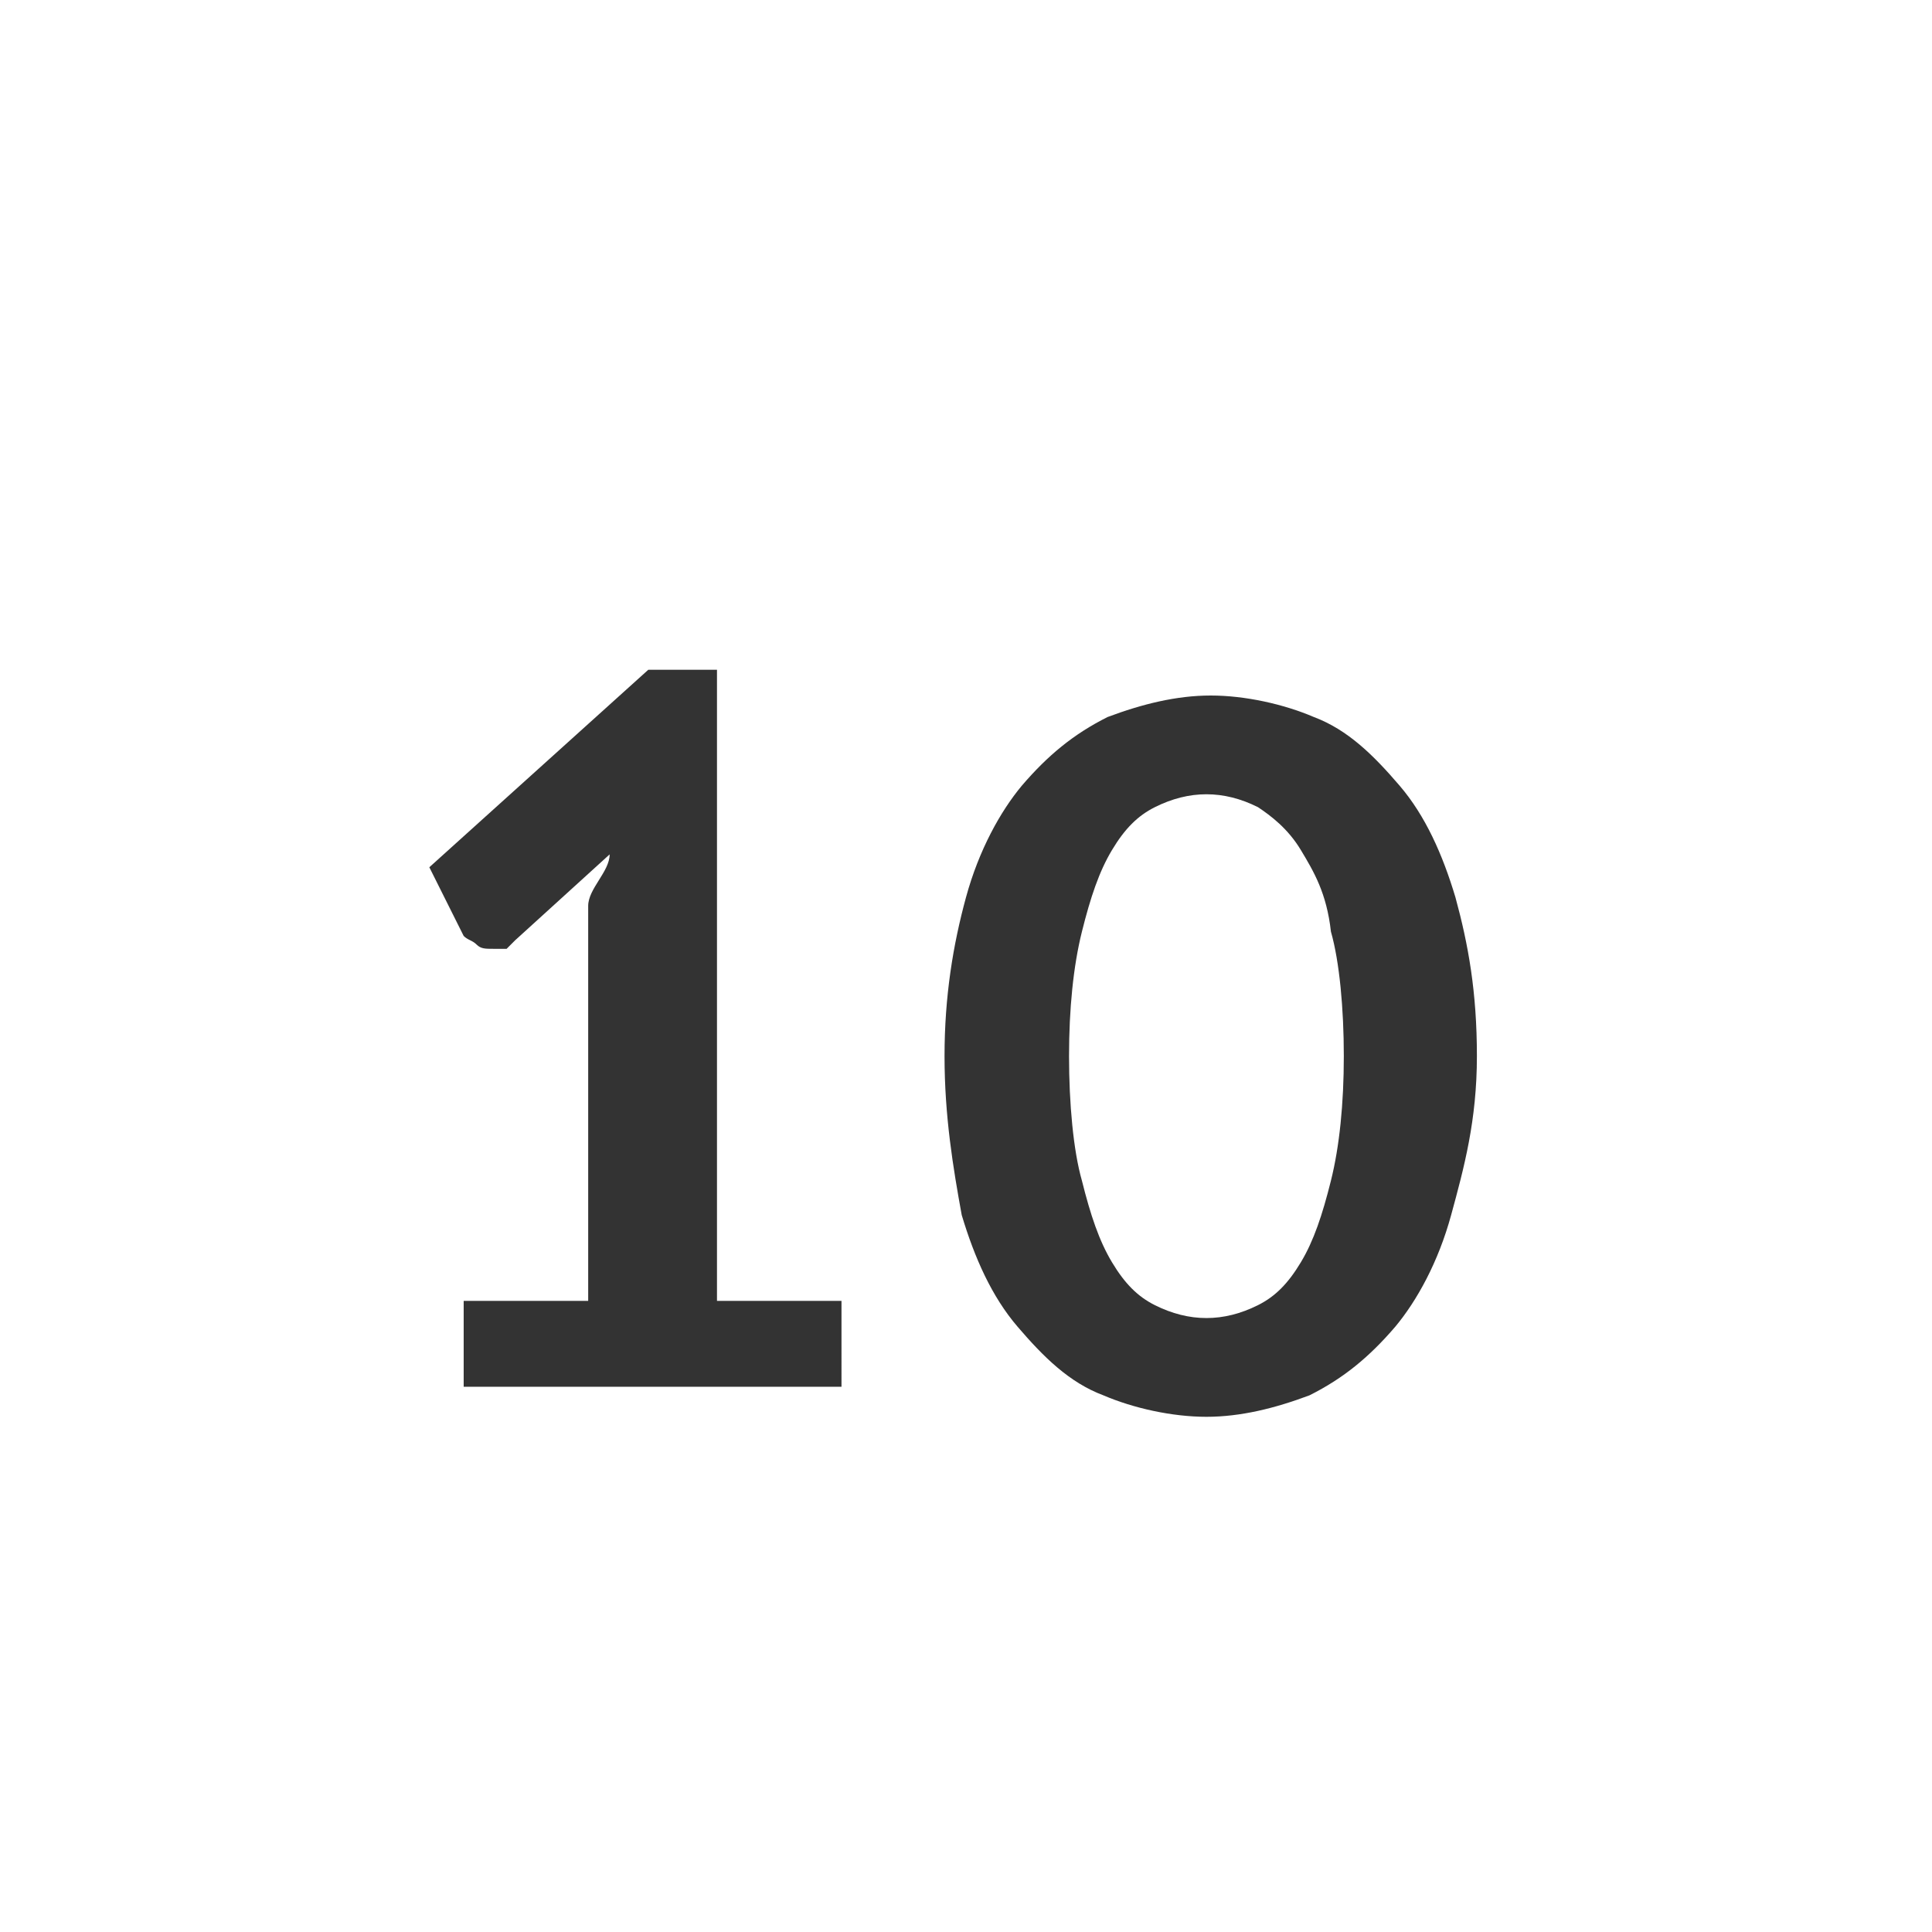 <?xml version="1.0" encoding="utf-8"?>
<!-- Generator: Adobe Illustrator 19.2.0, SVG Export Plug-In . SVG Version: 6.00 Build 0)  -->
<svg version="1.1" id="Lager_1" xmlns="http://www.w3.org/2000/svg" xmlns:xlink="http://www.w3.org/1999/xlink" x="0px" y="0px"
	 viewBox="0 0 45 45" style="enable-background:new 0 0 45 45;" xml:space="preserve">
<rect x="0" y="0" width="45" height="45" fill="#333333" stroke="none"/>
<style type="text/css">
	.st0{fill:#FFFFFF;}
</style>
<g>
	<path class="st0" d="M30.3,19.8c-0.3-0.5-0.7-0.8-1-1c-0.4-0.2-0.8-0.3-1.2-0.3c-0.4,0-0.8,0.1-1.2,0.3c-0.4,0.2-0.7,0.5-1,1
		s-0.5,1.1-0.7,1.9c-0.2,0.8-0.3,1.8-0.3,2.9s0.1,2.2,0.3,2.9c0.2,0.8,0.4,1.4,0.7,1.9c0.3,0.5,0.6,0.8,1,1c0.4,0.2,0.8,0.3,1.2,0.3
		c0.4,0,0.8-0.1,1.2-0.3c0.4-0.2,0.7-0.5,1-1c0.3-0.5,0.5-1.1,0.7-1.9c0.2-0.8,0.3-1.8,0.3-2.9s-0.1-2.2-0.3-2.9
		C30.9,20.8,30.6,20.3,30.3,19.8z"/>
	<path class="st0" d="M0,0v45h45V0H0z M19.6,32.3h-8.8v-2h2.9v-9.2c0-0.4,0.5-0.8,0.5-1.2l-2.2,2c-0.1,0.1-0.1,0.1-0.2,0.2
		c-0.1,0-0.2,0-0.3,0c-0.2,0-0.3,0-0.4-0.1s-0.2-0.1-0.3-0.2L10,20.2l5.1-4.6h1.6v14.7h2.9V32.3z M33.8,28.3c-0.3,1.1-0.8,2-1.3,2.6
		c-0.6,0.7-1.2,1.2-2,1.6c-0.8,0.3-1.6,0.5-2.4,0.5s-1.7-0.2-2.4-0.5c-0.8-0.3-1.4-0.9-2-1.6c-0.6-0.7-1-1.6-1.3-2.6
		C22.2,27.2,22,26,22,24.6s0.2-2.6,0.5-3.7c0.3-1.1,0.8-2,1.3-2.6c0.6-0.7,1.2-1.2,2-1.6c0.8-0.3,1.6-0.5,2.4-0.5s1.7,0.2,2.4,0.5
		c0.8,0.3,1.4,0.9,2,1.6c0.6,0.7,1,1.6,1.3,2.6c0.3,1.1,0.5,2.2,0.5,3.7S34.1,27.2,33.8,28.3z"/>
</g>
</svg>
